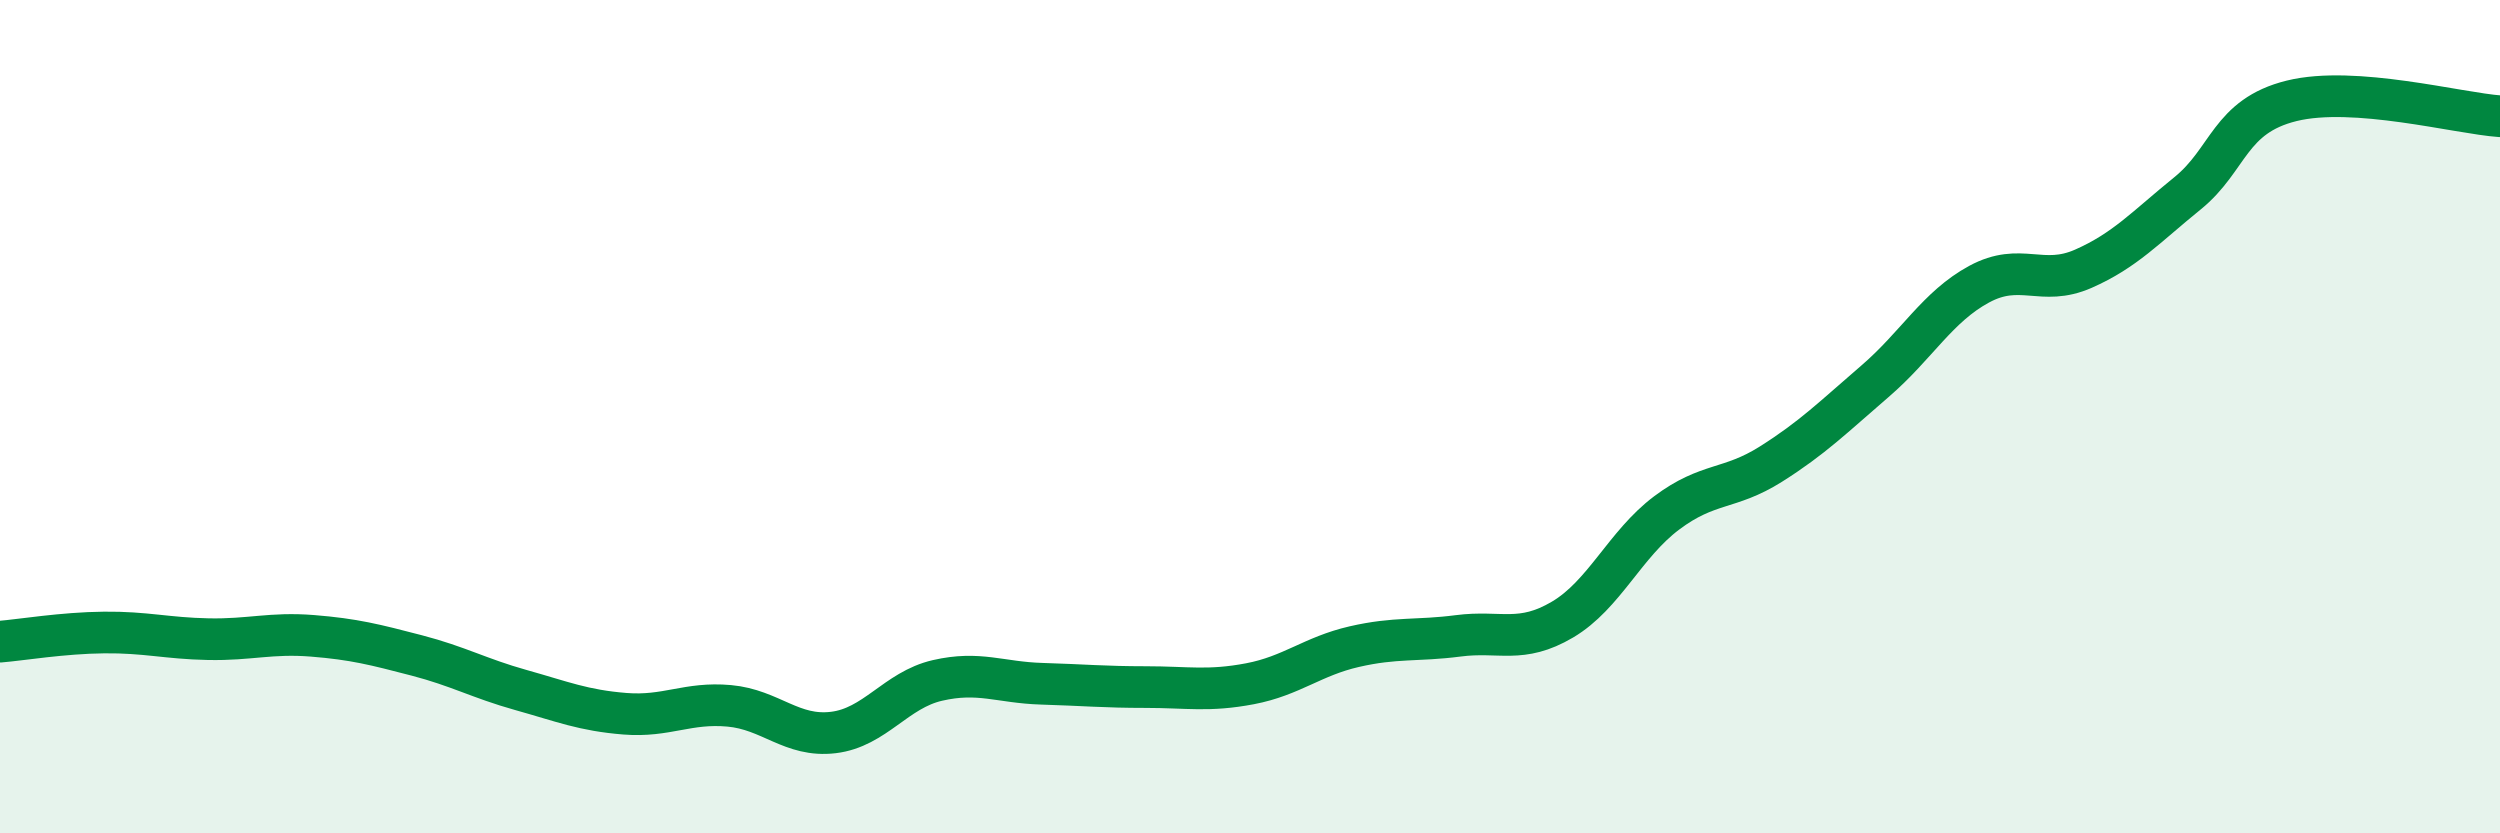 
    <svg width="60" height="20" viewBox="0 0 60 20" xmlns="http://www.w3.org/2000/svg">
      <path
        d="M 0,15.4 C 0.5,15.36 1.5,15.19 2.5,15.18 C 3.5,15.17 4,15.32 5,15.34 C 6,15.36 6.5,15.18 7.5,15.26 C 8.5,15.34 9,15.47 10,15.73 C 11,15.99 11.5,16.28 12.5,16.56 C 13.5,16.84 14,17.05 15,17.13 C 16,17.21 16.5,16.85 17.5,16.94 C 18.5,17.03 19,17.7 20,17.58 C 21,17.46 21.5,16.56 22.5,16.33 C 23.5,16.1 24,16.38 25,16.41 C 26,16.44 26.5,16.49 27.5,16.49 C 28.5,16.49 29,16.6 30,16.41 C 31,16.22 31.5,15.75 32.5,15.52 C 33.5,15.29 34,15.39 35,15.26 C 36,15.13 36.5,15.46 37.5,14.87 C 38.5,14.28 39,13.06 40,12.31 C 41,11.56 41.5,11.77 42.5,11.14 C 43.5,10.51 44,10.01 45,9.15 C 46,8.29 46.5,7.36 47.5,6.82 C 48.5,6.28 49,6.89 50,6.45 C 51,6.01 51.5,5.45 52.5,4.64 C 53.5,3.83 53.5,2.79 55,2.42 C 56.5,2.05 59,2.72 60,2.79L60 20L0 20Z"
        fill="#008740"
        opacity="0.1"
        stroke-linecap="round"
        stroke-linejoin="round"
      />
      <path
        d="M 0,15.4 C 0.5,15.36 1.5,15.19 2.5,15.18 C 3.5,15.17 4,15.32 5,15.34 C 6,15.36 6.5,15.18 7.5,15.26 C 8.5,15.34 9,15.47 10,15.73 C 11,15.99 11.5,16.28 12.5,16.56 C 13.5,16.84 14,17.05 15,17.13 C 16,17.21 16.5,16.85 17.5,16.94 C 18.5,17.03 19,17.7 20,17.58 C 21,17.46 21.5,16.56 22.5,16.33 C 23.5,16.1 24,16.38 25,16.41 C 26,16.44 26.5,16.49 27.5,16.49 C 28.5,16.49 29,16.6 30,16.41 C 31,16.22 31.5,15.75 32.5,15.52 C 33.5,15.29 34,15.39 35,15.26 C 36,15.13 36.5,15.46 37.5,14.87 C 38.5,14.28 39,13.06 40,12.31 C 41,11.56 41.5,11.77 42.5,11.14 C 43.5,10.51 44,10.01 45,9.15 C 46,8.29 46.5,7.36 47.5,6.82 C 48.5,6.28 49,6.89 50,6.45 C 51,6.01 51.5,5.45 52.5,4.64 C 53.5,3.83 53.5,2.79 55,2.42 C 56.5,2.05 59,2.72 60,2.79"
        stroke="#008740"
        stroke-width="1"
        fill="none"
        stroke-linecap="round"
        stroke-linejoin="round"
      />
    </svg>
  